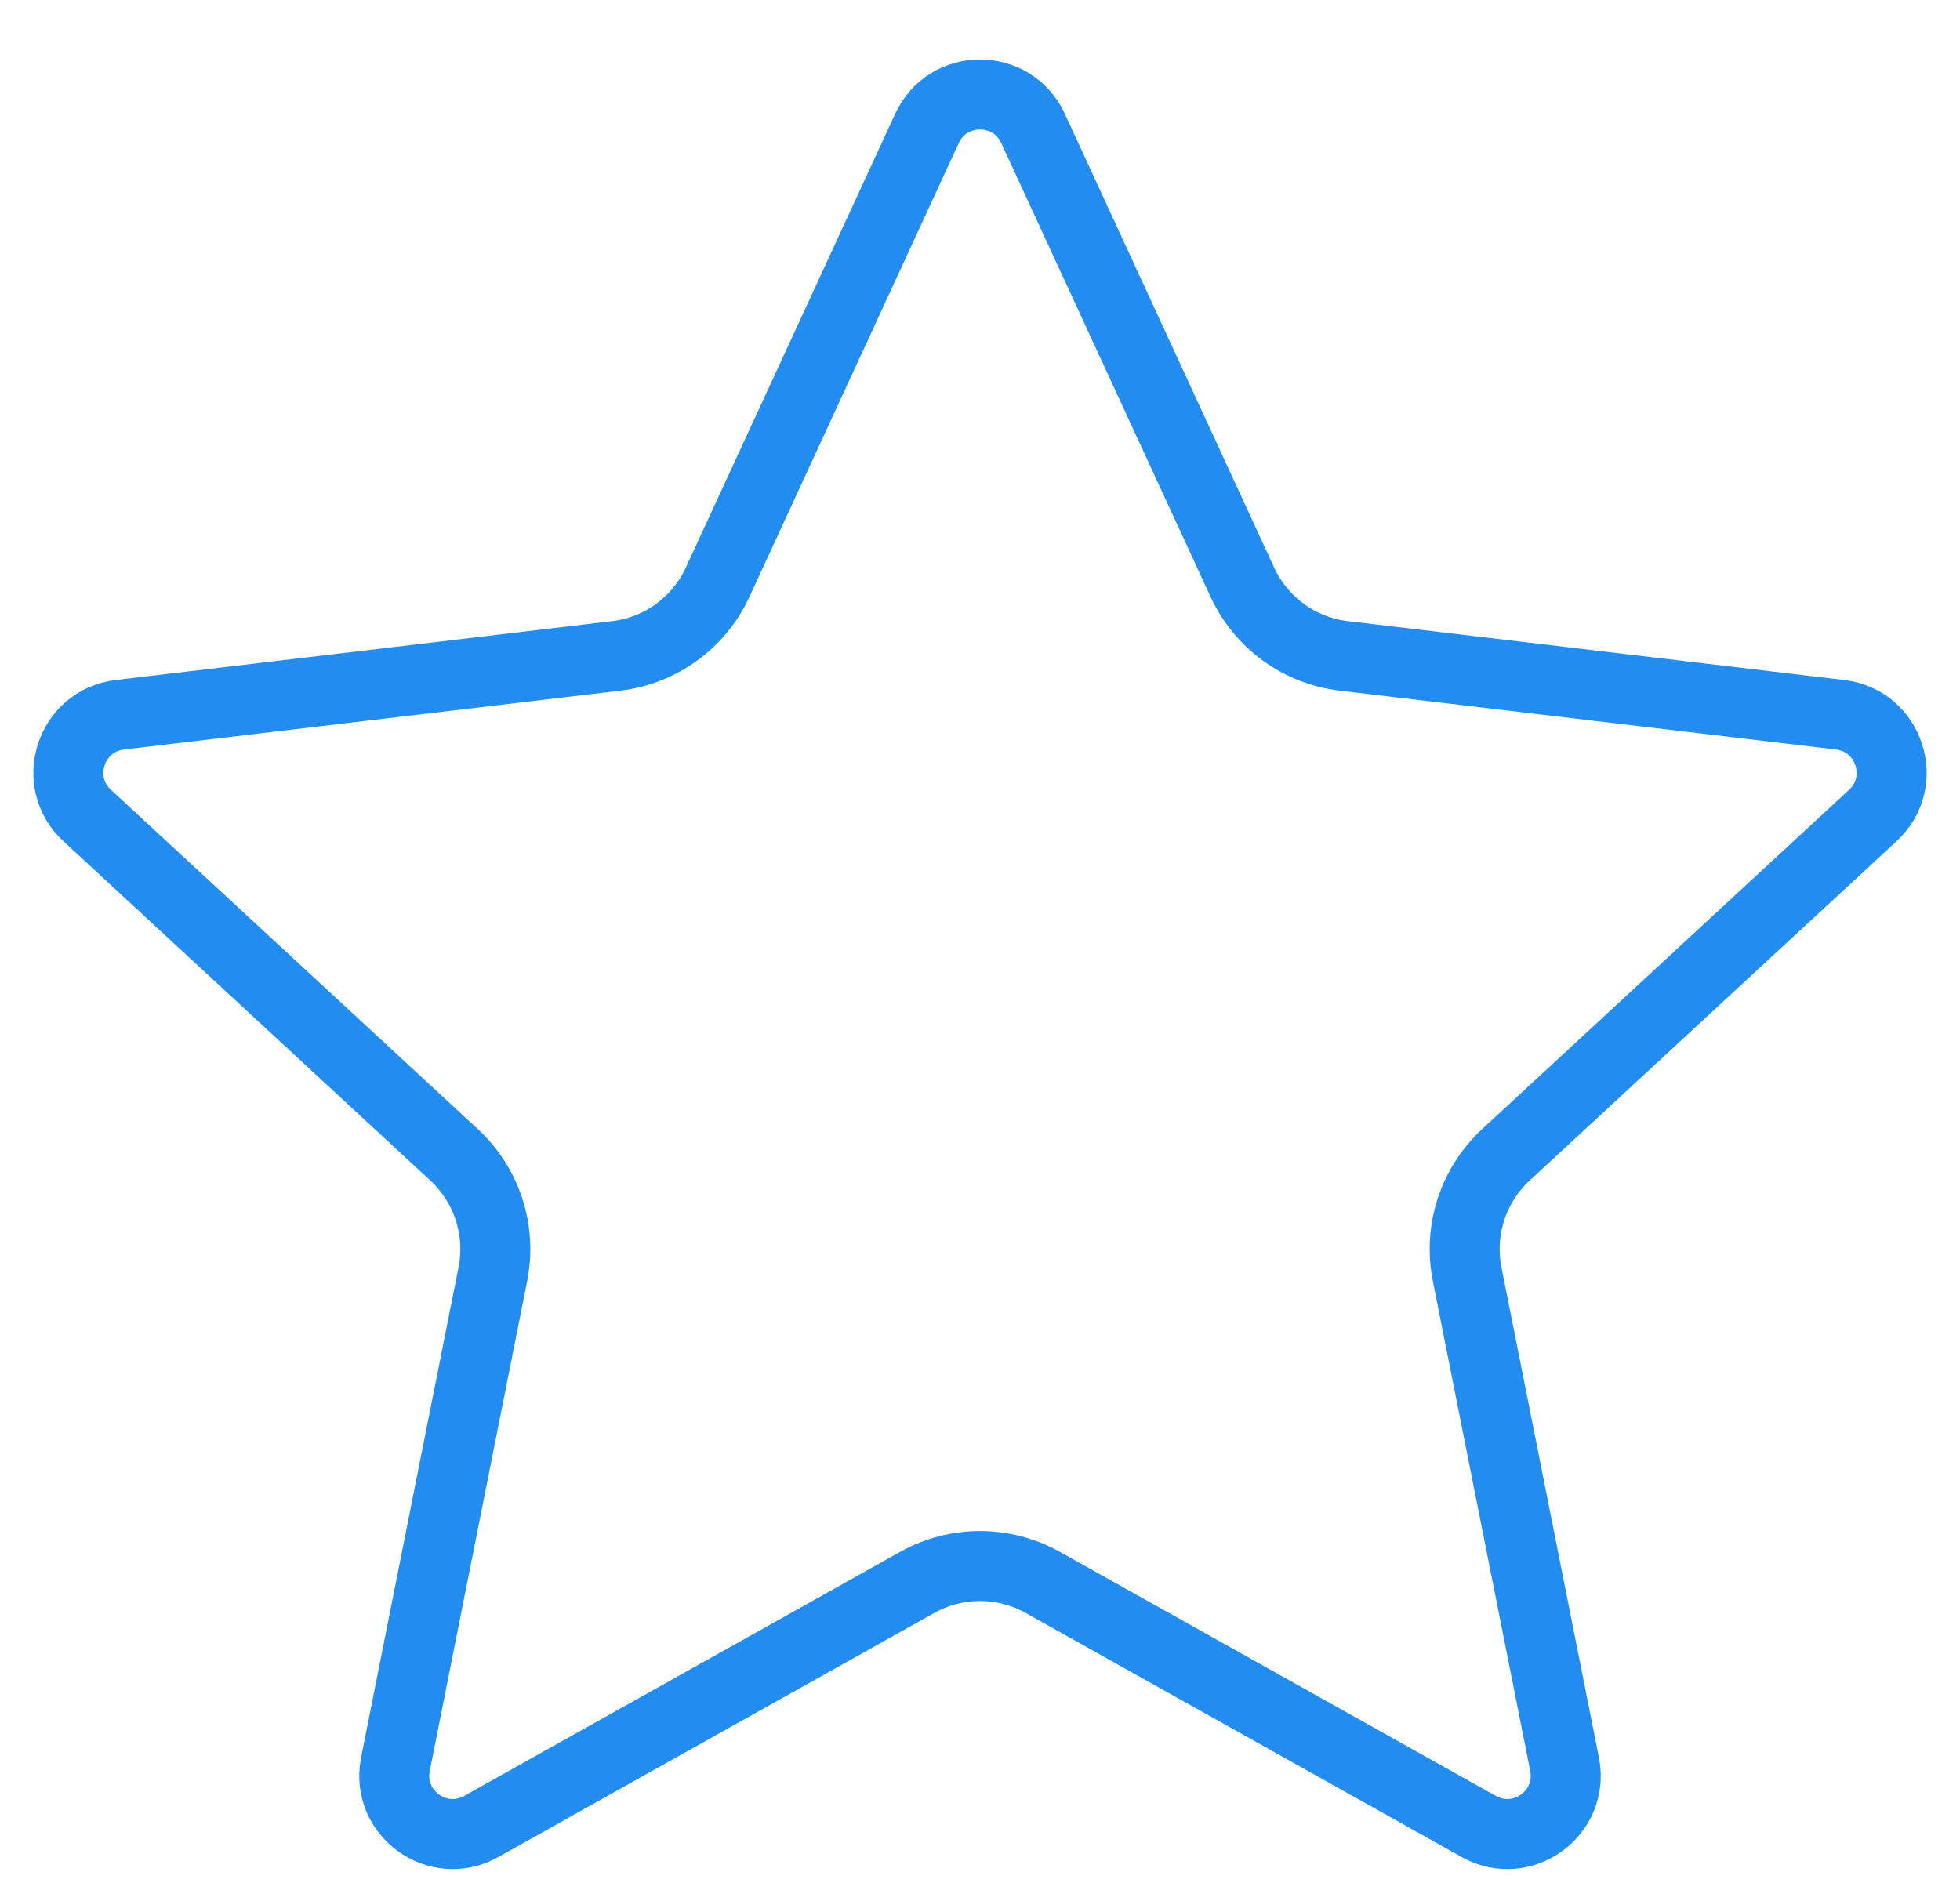 <svg width="28" height="27" viewBox="0 0 28 27" fill="none" xmlns="http://www.w3.org/2000/svg">
<path d="M13.243 1.834C13.541 1.189 14.459 1.189 14.757 1.834L17.748 8.318C18.015 8.897 18.563 9.296 19.196 9.371L26.287 10.212C26.993 10.296 27.277 11.169 26.755 11.651L21.513 16.499C21.045 16.932 20.835 17.578 20.959 18.203L22.351 25.206C22.489 25.904 21.747 26.443 21.126 26.096L14.896 22.608C14.339 22.297 13.661 22.297 13.104 22.608L6.874 26.096C6.254 26.443 5.511 25.904 5.649 25.206L7.041 18.203C7.165 17.578 6.955 16.932 6.487 16.499L1.245 11.651C0.723 11.169 1.007 10.296 1.713 10.212L8.804 9.371C9.437 9.296 9.985 8.897 10.252 8.318L13.243 1.834Z" stroke="#238DEF" stroke-linecap="round" stroke-linejoin="round"/>
</svg>
